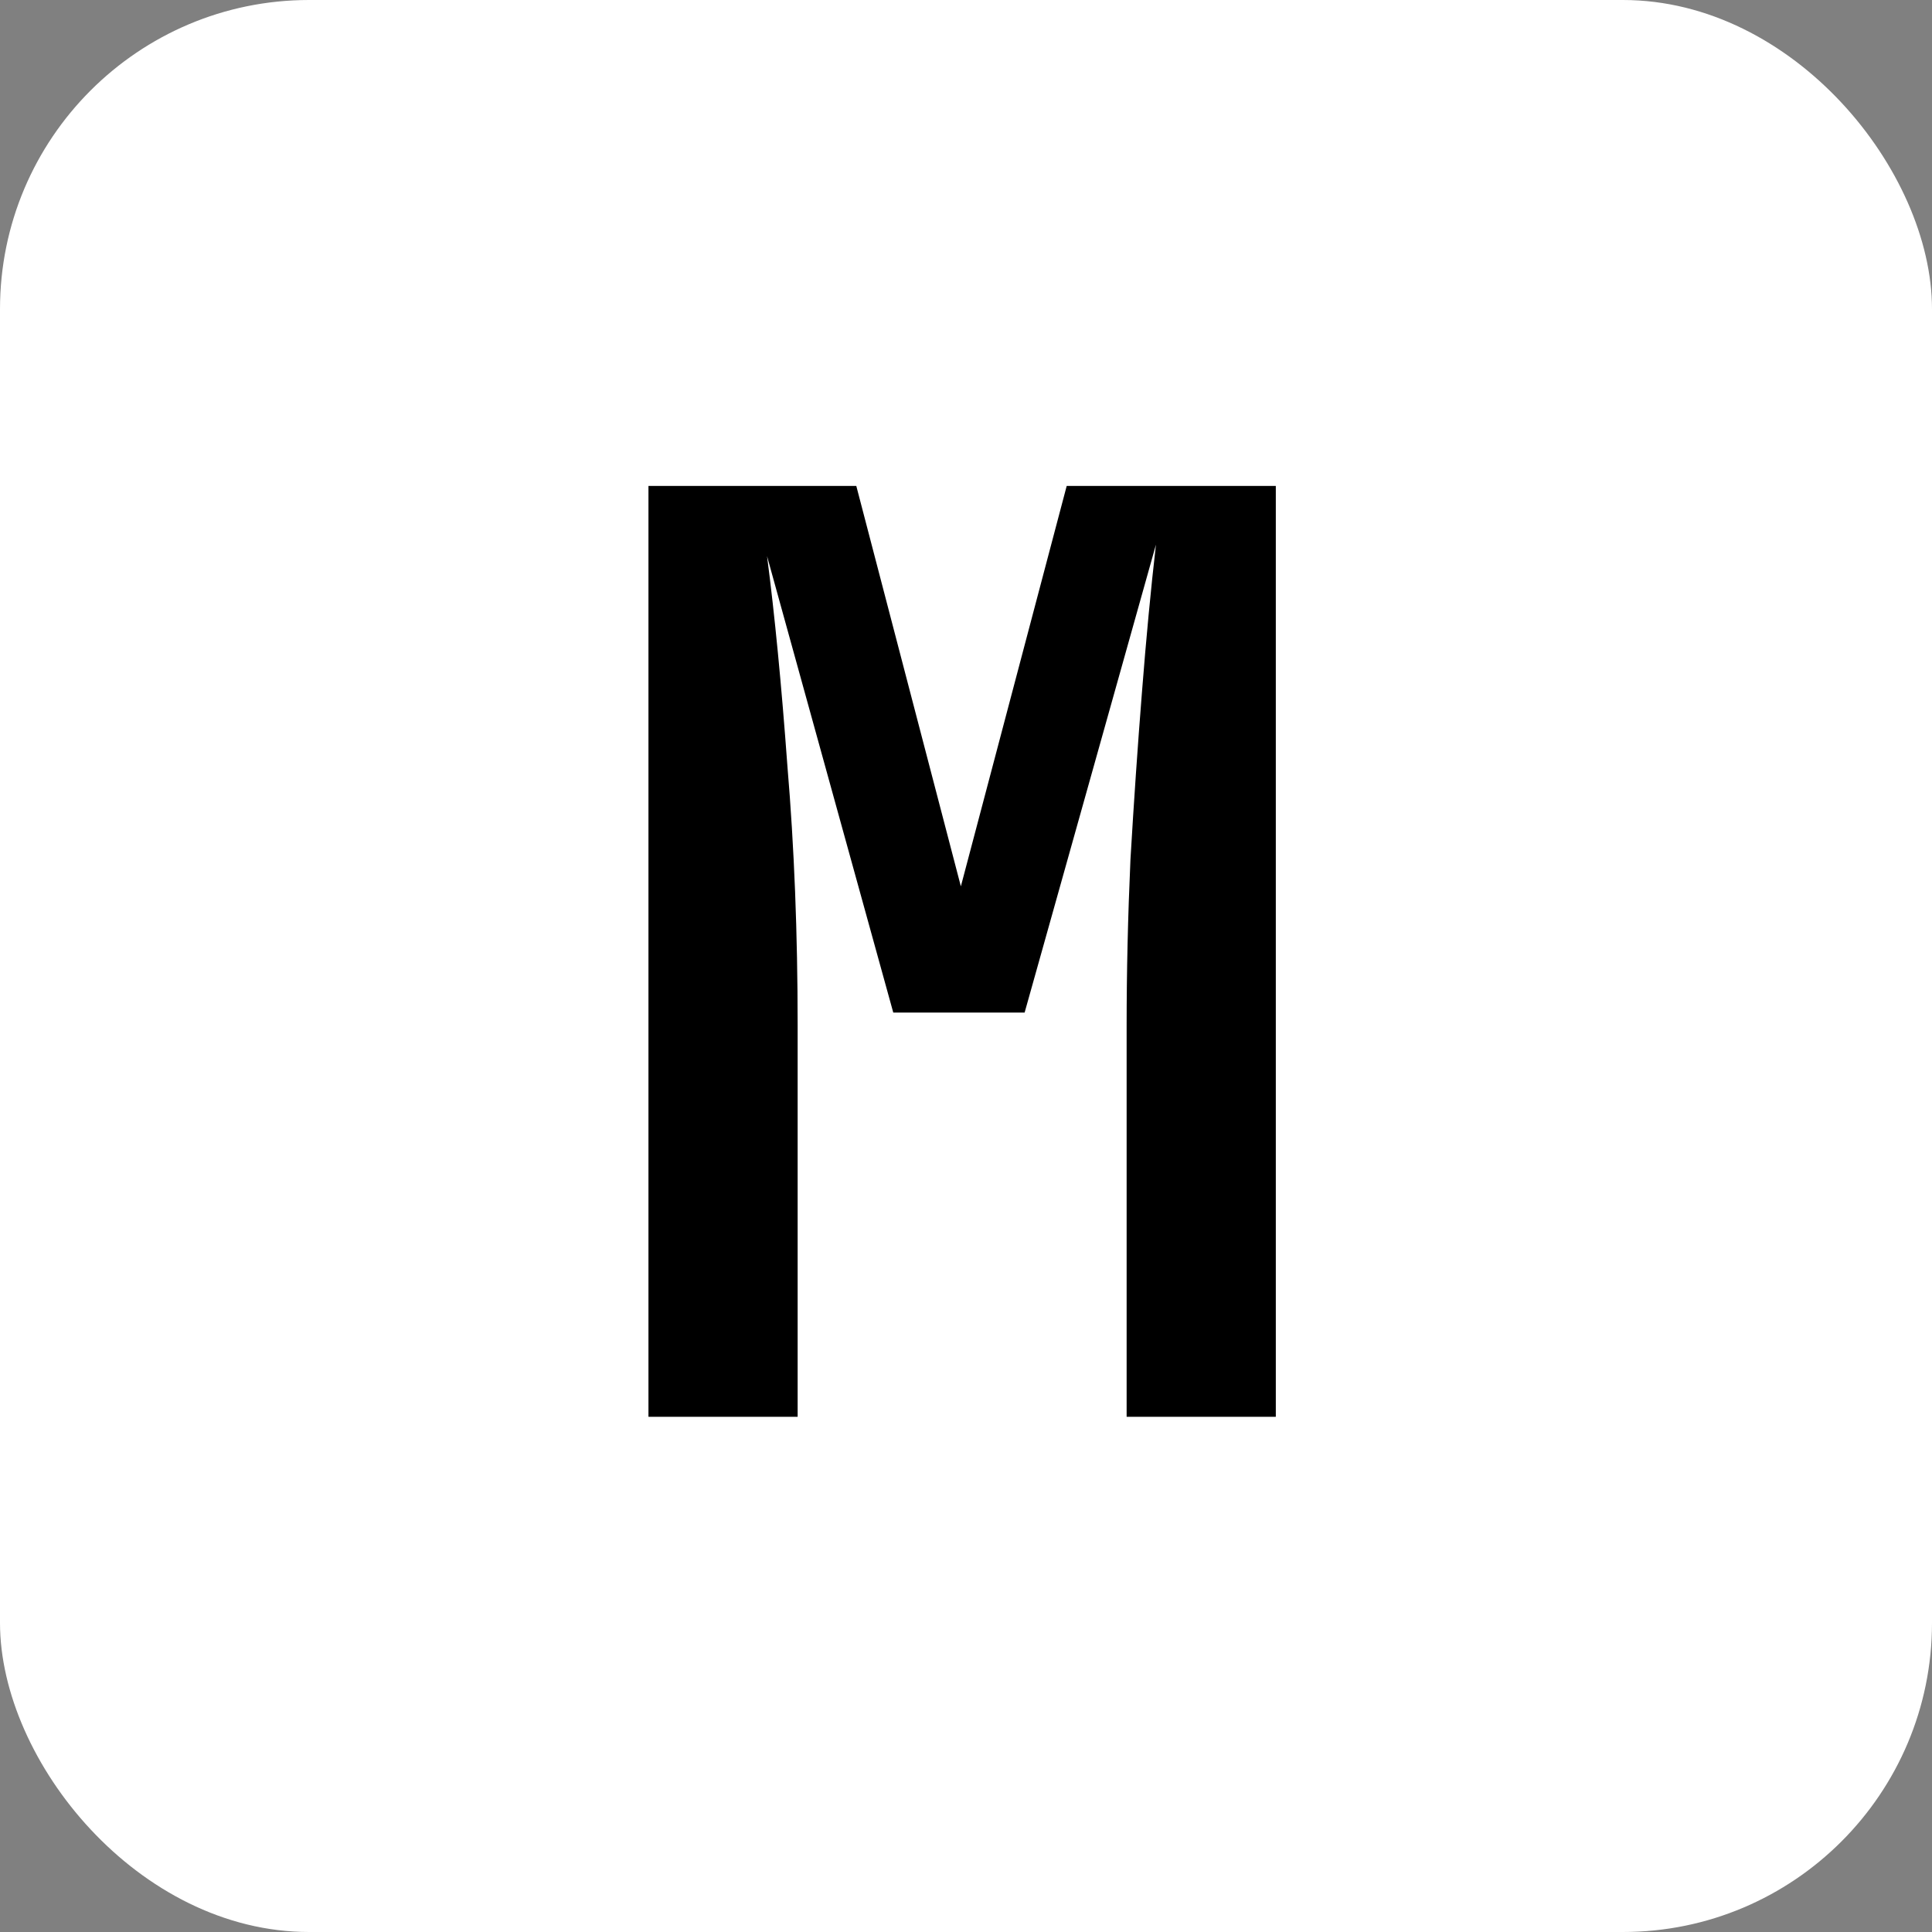 <svg width="150" height="150" viewBox="0 0 150 150" fill="none" xmlns="http://www.w3.org/2000/svg">
<rect x="0" y="0" width="150" height="150" fill="#808080" stroke="none"/>
<rect width="150" height="150" rx="24" fill="white"/>
<path d="M50.346 110V37.73H66.483L74.601 68.816L82.818 37.73H99.054V110H87.471V79.607C87.471 75.449 87.57 71.159 87.768 66.737C88.032 62.249 88.329 57.926 88.659 53.768C88.989 49.544 89.352 45.716 89.748 42.284L79.551 78.617H69.354L59.553 43.175C60.147 47.729 60.675 53.174 61.137 59.51C61.665 65.78 61.929 72.479 61.929 79.607V110H50.346Z" fill="black"/>
</svg>
